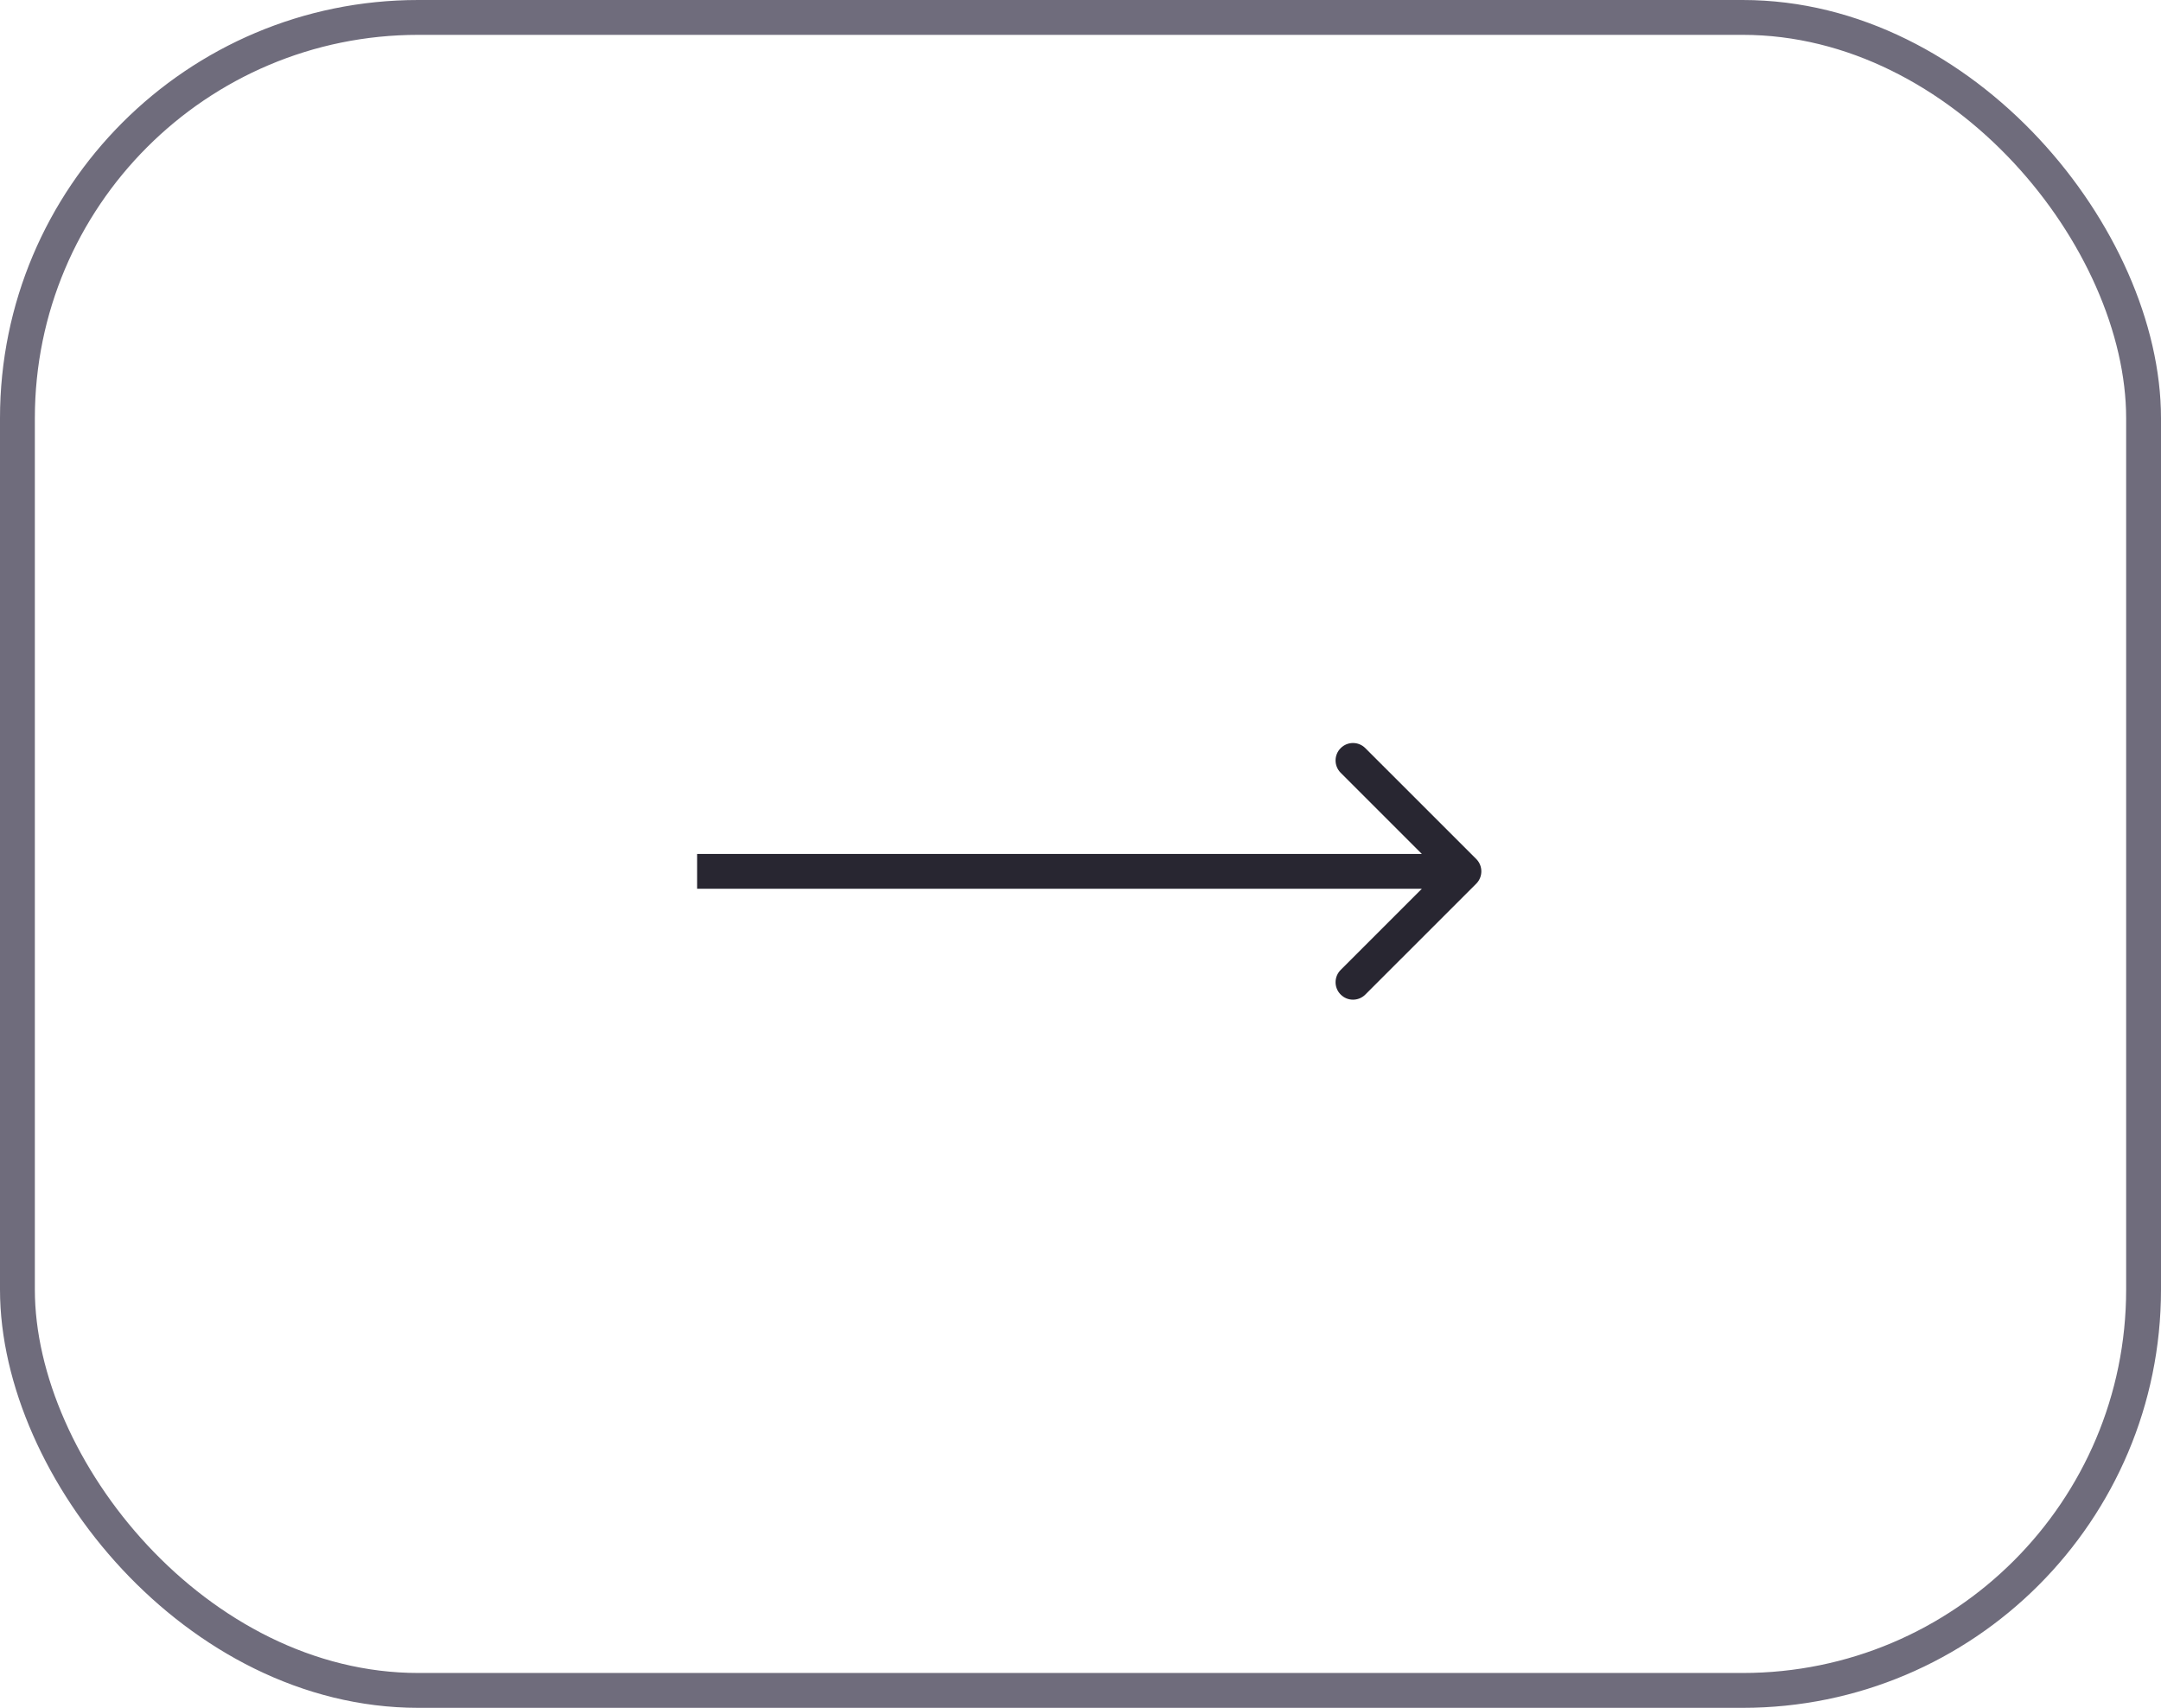 <?xml version="1.0" encoding="UTF-8"?> <svg xmlns="http://www.w3.org/2000/svg" width="62" height="49" viewBox="0 0 62 49" fill="none"> <rect x="0.5" y="0.5" width="61" height="48" rx="11.5" stroke="#6F6C7C"></rect> <path d="M42.354 25.354C42.549 25.158 42.549 24.842 42.354 24.646L39.172 21.465C38.976 21.269 38.66 21.269 38.465 21.465C38.269 21.66 38.269 21.976 38.465 22.172L41.293 25L38.465 27.828C38.269 28.024 38.269 28.34 38.465 28.535C38.66 28.731 38.976 28.731 39.172 28.535L42.354 25.354ZM20 25.5L42 25.5V24.5L20 24.5V25.5Z" fill="#282631"></path> </svg> 
